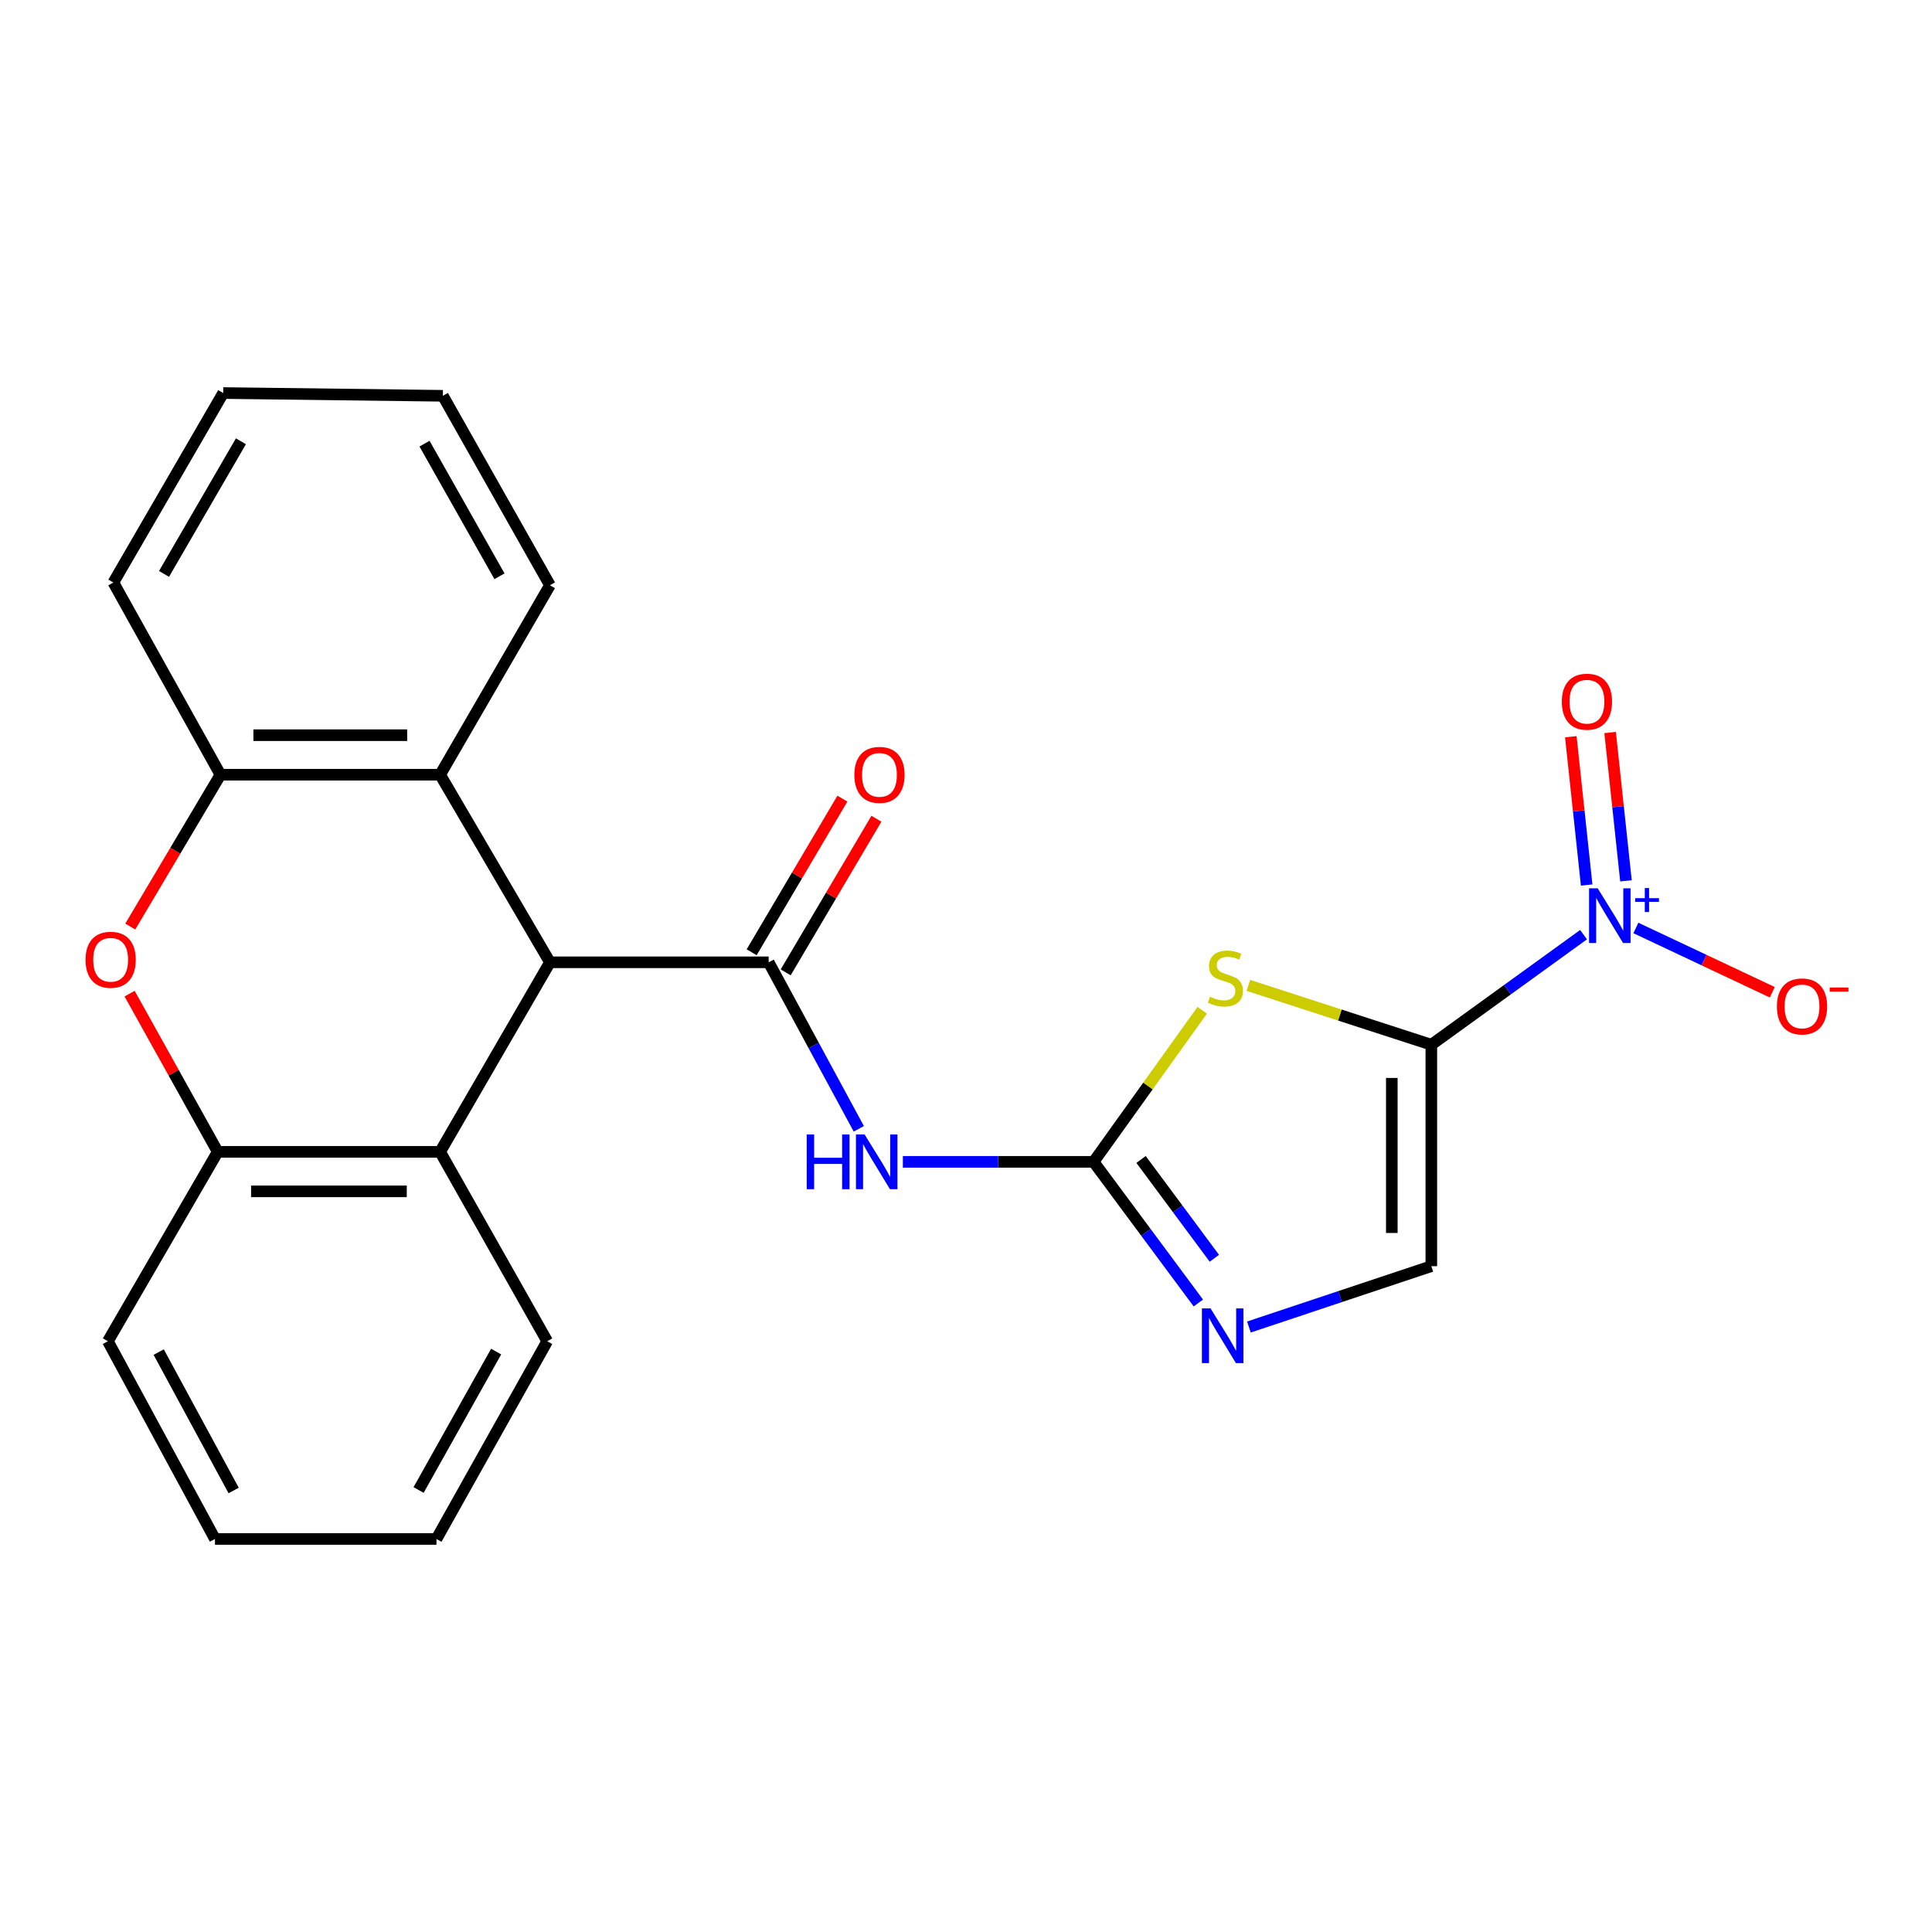 <?xml version='1.0' encoding='iso-8859-1'?>
<svg version='1.1' baseProfile='full'
              xmlns='http://www.w3.org/2000/svg'
                      xmlns:rdkit='http://www.rdkit.org/xml'
                      xmlns:xlink='http://www.w3.org/1999/xlink'
                  xml:space='preserve'
width='1000px' height='1000px' viewBox='0 0 1000 1000'>
<!-- END OF HEADER -->
<rect style='opacity:1.0;fill:#FFFFFF;stroke:none' width='1000' height='1000' x='0' y='0'> </rect>
<path class='bond-0' d='M 740.854,540.753 L 693.502,525.389' style='fill:none;fill-rule:evenodd;stroke:#000000;stroke-width:6px;stroke-linecap:butt;stroke-linejoin:miter;stroke-opacity:1' />
<path class='bond-0' d='M 693.502,525.389 L 646.149,510.026' style='fill:none;fill-rule:evenodd;stroke:#CCCC00;stroke-width:6px;stroke-linecap:butt;stroke-linejoin:miter;stroke-opacity:1' />
<path class='bond-2' d='M 740.854,540.753 L 780.25,512.266' style='fill:none;fill-rule:evenodd;stroke:#000000;stroke-width:6px;stroke-linecap:butt;stroke-linejoin:miter;stroke-opacity:1' />
<path class='bond-2' d='M 780.25,512.266 L 819.646,483.78' style='fill:none;fill-rule:evenodd;stroke:#0000FF;stroke-width:6px;stroke-linecap:butt;stroke-linejoin:miter;stroke-opacity:1' />
<path class='bond-8' d='M 740.854,540.753 L 740.854,655.375' style='fill:none;fill-rule:evenodd;stroke:#000000;stroke-width:6px;stroke-linecap:butt;stroke-linejoin:miter;stroke-opacity:1' />
<path class='bond-8' d='M 720.398,557.946 L 720.398,638.181' style='fill:none;fill-rule:evenodd;stroke:#000000;stroke-width:6px;stroke-linecap:butt;stroke-linejoin:miter;stroke-opacity:1' />
<path class='bond-1' d='M 622.259,522.928 L 594.153,562.149' style='fill:none;fill-rule:evenodd;stroke:#CCCC00;stroke-width:6px;stroke-linecap:butt;stroke-linejoin:miter;stroke-opacity:1' />
<path class='bond-1' d='M 594.153,562.149 L 566.047,601.371' style='fill:none;fill-rule:evenodd;stroke:#000000;stroke-width:6px;stroke-linecap:butt;stroke-linejoin:miter;stroke-opacity:1' />
<path class='bond-4' d='M 566.047,601.371 L 516.685,601.371' style='fill:none;fill-rule:evenodd;stroke:#000000;stroke-width:6px;stroke-linecap:butt;stroke-linejoin:miter;stroke-opacity:1' />
<path class='bond-4' d='M 516.685,601.371 L 467.324,601.371' style='fill:none;fill-rule:evenodd;stroke:#0000FF;stroke-width:6px;stroke-linecap:butt;stroke-linejoin:miter;stroke-opacity:1' />
<path class='bond-24' d='M 566.047,601.371 L 593.153,637.898' style='fill:none;fill-rule:evenodd;stroke:#000000;stroke-width:6px;stroke-linecap:butt;stroke-linejoin:miter;stroke-opacity:1' />
<path class='bond-24' d='M 593.153,637.898 L 620.259,674.426' style='fill:none;fill-rule:evenodd;stroke:#0000FF;stroke-width:6px;stroke-linecap:butt;stroke-linejoin:miter;stroke-opacity:1' />
<path class='bond-24' d='M 590.606,600.139 L 609.58,625.708' style='fill:none;fill-rule:evenodd;stroke:#000000;stroke-width:6px;stroke-linecap:butt;stroke-linejoin:miter;stroke-opacity:1' />
<path class='bond-24' d='M 609.58,625.708 L 628.555,651.278' style='fill:none;fill-rule:evenodd;stroke:#0000FF;stroke-width:6px;stroke-linecap:butt;stroke-linejoin:miter;stroke-opacity:1' />
<path class='bond-13' d='M 846.726,480.311 L 882.035,496.953' style='fill:none;fill-rule:evenodd;stroke:#0000FF;stroke-width:6px;stroke-linecap:butt;stroke-linejoin:miter;stroke-opacity:1' />
<path class='bond-13' d='M 882.035,496.953 L 917.344,513.595' style='fill:none;fill-rule:evenodd;stroke:#FF0000;stroke-width:6px;stroke-linecap:butt;stroke-linejoin:miter;stroke-opacity:1' />
<path class='bond-14' d='M 841.596,455.919 L 837.495,417.534' style='fill:none;fill-rule:evenodd;stroke:#0000FF;stroke-width:6px;stroke-linecap:butt;stroke-linejoin:miter;stroke-opacity:1' />
<path class='bond-14' d='M 837.495,417.534 L 833.394,379.149' style='fill:none;fill-rule:evenodd;stroke:#FF0000;stroke-width:6px;stroke-linecap:butt;stroke-linejoin:miter;stroke-opacity:1' />
<path class='bond-14' d='M 821.255,458.093 L 817.154,419.708' style='fill:none;fill-rule:evenodd;stroke:#0000FF;stroke-width:6px;stroke-linecap:butt;stroke-linejoin:miter;stroke-opacity:1' />
<path class='bond-14' d='M 817.154,419.708 L 813.053,381.323' style='fill:none;fill-rule:evenodd;stroke:#FF0000;stroke-width:6px;stroke-linecap:butt;stroke-linejoin:miter;stroke-opacity:1' />
<path class='bond-3' d='M 397.864,498.091 L 421.193,541.183' style='fill:none;fill-rule:evenodd;stroke:#000000;stroke-width:6px;stroke-linecap:butt;stroke-linejoin:miter;stroke-opacity:1' />
<path class='bond-3' d='M 421.193,541.183 L 444.522,584.275' style='fill:none;fill-rule:evenodd;stroke:#0000FF;stroke-width:6px;stroke-linecap:butt;stroke-linejoin:miter;stroke-opacity:1' />
<path class='bond-5' d='M 397.864,498.091 L 284.652,498.091' style='fill:none;fill-rule:evenodd;stroke:#000000;stroke-width:6px;stroke-linecap:butt;stroke-linejoin:miter;stroke-opacity:1' />
<path class='bond-15' d='M 406.671,503.292 L 430.153,463.533' style='fill:none;fill-rule:evenodd;stroke:#000000;stroke-width:6px;stroke-linecap:butt;stroke-linejoin:miter;stroke-opacity:1' />
<path class='bond-15' d='M 430.153,463.533 L 453.634,423.773' style='fill:none;fill-rule:evenodd;stroke:#FF0000;stroke-width:6px;stroke-linecap:butt;stroke-linejoin:miter;stroke-opacity:1' />
<path class='bond-15' d='M 389.058,492.89 L 412.539,453.13' style='fill:none;fill-rule:evenodd;stroke:#000000;stroke-width:6px;stroke-linecap:butt;stroke-linejoin:miter;stroke-opacity:1' />
<path class='bond-15' d='M 412.539,453.13 L 436.02,413.371' style='fill:none;fill-rule:evenodd;stroke:#FF0000;stroke-width:6px;stroke-linecap:butt;stroke-linejoin:miter;stroke-opacity:1' />
<path class='bond-9' d='M 284.652,498.091 L 227.807,596.189' style='fill:none;fill-rule:evenodd;stroke:#000000;stroke-width:6px;stroke-linecap:butt;stroke-linejoin:miter;stroke-opacity:1' />
<path class='bond-10' d='M 284.652,498.091 L 227.807,400.993' style='fill:none;fill-rule:evenodd;stroke:#000000;stroke-width:6px;stroke-linecap:butt;stroke-linejoin:miter;stroke-opacity:1' />
<path class='bond-6' d='M 646.433,686.858 L 693.644,671.116' style='fill:none;fill-rule:evenodd;stroke:#0000FF;stroke-width:6px;stroke-linecap:butt;stroke-linejoin:miter;stroke-opacity:1' />
<path class='bond-6' d='M 693.644,671.116 L 740.854,655.375' style='fill:none;fill-rule:evenodd;stroke:#000000;stroke-width:6px;stroke-linecap:butt;stroke-linejoin:miter;stroke-opacity:1' />
<path class='bond-7' d='M 67.429,479.59 L 90.767,440.292' style='fill:none;fill-rule:evenodd;stroke:#FF0000;stroke-width:6px;stroke-linecap:butt;stroke-linejoin:miter;stroke-opacity:1' />
<path class='bond-7' d='M 90.767,440.292 L 114.106,400.993' style='fill:none;fill-rule:evenodd;stroke:#000000;stroke-width:6px;stroke-linecap:butt;stroke-linejoin:miter;stroke-opacity:1' />
<path class='bond-25' d='M 67.08,514.3 L 89.888,555.244' style='fill:none;fill-rule:evenodd;stroke:#FF0000;stroke-width:6px;stroke-linecap:butt;stroke-linejoin:miter;stroke-opacity:1' />
<path class='bond-25' d='M 89.888,555.244 L 112.697,596.189' style='fill:none;fill-rule:evenodd;stroke:#000000;stroke-width:6px;stroke-linecap:butt;stroke-linejoin:miter;stroke-opacity:1' />
<path class='bond-11' d='M 227.807,596.189 L 112.697,596.189' style='fill:none;fill-rule:evenodd;stroke:#000000;stroke-width:6px;stroke-linecap:butt;stroke-linejoin:miter;stroke-opacity:1' />
<path class='bond-11' d='M 210.54,616.645 L 129.963,616.645' style='fill:none;fill-rule:evenodd;stroke:#000000;stroke-width:6px;stroke-linecap:butt;stroke-linejoin:miter;stroke-opacity:1' />
<path class='bond-17' d='M 227.807,596.189 L 283.243,694.23' style='fill:none;fill-rule:evenodd;stroke:#000000;stroke-width:6px;stroke-linecap:butt;stroke-linejoin:miter;stroke-opacity:1' />
<path class='bond-12' d='M 227.807,400.993 L 114.106,400.993' style='fill:none;fill-rule:evenodd;stroke:#000000;stroke-width:6px;stroke-linecap:butt;stroke-linejoin:miter;stroke-opacity:1' />
<path class='bond-12' d='M 210.752,380.537 L 131.161,380.537' style='fill:none;fill-rule:evenodd;stroke:#000000;stroke-width:6px;stroke-linecap:butt;stroke-linejoin:miter;stroke-opacity:1' />
<path class='bond-16' d='M 227.807,400.993 L 284.652,302.929' style='fill:none;fill-rule:evenodd;stroke:#000000;stroke-width:6px;stroke-linecap:butt;stroke-linejoin:miter;stroke-opacity:1' />
<path class='bond-18' d='M 112.697,596.189 L 55.84,694.23' style='fill:none;fill-rule:evenodd;stroke:#000000;stroke-width:6px;stroke-linecap:butt;stroke-linejoin:miter;stroke-opacity:1' />
<path class='bond-19' d='M 114.106,400.993 L 58.67,301.509' style='fill:none;fill-rule:evenodd;stroke:#000000;stroke-width:6px;stroke-linecap:butt;stroke-linejoin:miter;stroke-opacity:1' />
<path class='bond-21' d='M 284.652,302.929 L 229.227,204.866' style='fill:none;fill-rule:evenodd;stroke:#000000;stroke-width:6px;stroke-linecap:butt;stroke-linejoin:miter;stroke-opacity:1' />
<path class='bond-21' d='M 258.53,298.285 L 219.733,229.64' style='fill:none;fill-rule:evenodd;stroke:#000000;stroke-width:6px;stroke-linecap:butt;stroke-linejoin:miter;stroke-opacity:1' />
<path class='bond-20' d='M 283.243,694.23 L 225.909,796.566' style='fill:none;fill-rule:evenodd;stroke:#000000;stroke-width:6px;stroke-linecap:butt;stroke-linejoin:miter;stroke-opacity:1' />
<path class='bond-20' d='M 256.797,699.582 L 216.663,771.218' style='fill:none;fill-rule:evenodd;stroke:#000000;stroke-width:6px;stroke-linecap:butt;stroke-linejoin:miter;stroke-opacity:1' />
<path class='bond-27' d='M 55.84,694.23 L 111.265,796.566' style='fill:none;fill-rule:evenodd;stroke:#000000;stroke-width:6px;stroke-linecap:butt;stroke-linejoin:miter;stroke-opacity:1' />
<path class='bond-27' d='M 82.141,699.838 L 120.938,771.474' style='fill:none;fill-rule:evenodd;stroke:#000000;stroke-width:6px;stroke-linecap:butt;stroke-linejoin:miter;stroke-opacity:1' />
<path class='bond-26' d='M 58.67,301.509 L 115.526,203.434' style='fill:none;fill-rule:evenodd;stroke:#000000;stroke-width:6px;stroke-linecap:butt;stroke-linejoin:miter;stroke-opacity:1' />
<path class='bond-26' d='M 84.896,297.057 L 124.695,228.404' style='fill:none;fill-rule:evenodd;stroke:#000000;stroke-width:6px;stroke-linecap:butt;stroke-linejoin:miter;stroke-opacity:1' />
<path class='bond-23' d='M 225.909,796.566 L 111.265,796.566' style='fill:none;fill-rule:evenodd;stroke:#000000;stroke-width:6px;stroke-linecap:butt;stroke-linejoin:miter;stroke-opacity:1' />
<path class='bond-22' d='M 229.227,204.866 L 115.526,203.434' style='fill:none;fill-rule:evenodd;stroke:#000000;stroke-width:6px;stroke-linecap:butt;stroke-linejoin:miter;stroke-opacity:1' />
<path  class='atom-1' d='M 626.267 515.891
Q 626.587 516.011, 627.907 516.571
Q 629.227 517.131, 630.667 517.491
Q 632.147 517.811, 633.587 517.811
Q 636.267 517.811, 637.827 516.531
Q 639.387 515.211, 639.387 512.931
Q 639.387 511.371, 638.587 510.411
Q 637.827 509.451, 636.627 508.931
Q 635.427 508.411, 633.427 507.811
Q 630.907 507.051, 629.387 506.331
Q 627.907 505.611, 626.827 504.091
Q 625.787 502.571, 625.787 500.011
Q 625.787 496.451, 628.187 494.251
Q 630.627 492.051, 635.427 492.051
Q 638.707 492.051, 642.427 493.611
L 641.507 496.691
Q 638.107 495.291, 635.547 495.291
Q 632.787 495.291, 631.267 496.451
Q 629.747 497.571, 629.787 499.531
Q 629.787 501.051, 630.547 501.971
Q 631.347 502.891, 632.467 503.411
Q 633.627 503.931, 635.547 504.531
Q 638.107 505.331, 639.627 506.131
Q 641.147 506.931, 642.227 508.571
Q 643.347 510.171, 643.347 512.931
Q 643.347 516.851, 640.707 518.971
Q 638.107 521.051, 633.747 521.051
Q 631.227 521.051, 629.307 520.491
Q 627.427 519.971, 625.187 519.051
L 626.267 515.891
' fill='#CCCC00'/>
<path  class='atom-3' d='M 826.976 459.793
L 836.256 474.793
Q 837.176 476.273, 838.656 478.953
Q 840.136 481.633, 840.216 481.793
L 840.216 459.793
L 843.976 459.793
L 843.976 488.113
L 840.096 488.113
L 830.136 471.713
Q 828.976 469.793, 827.736 467.593
Q 826.536 465.393, 826.176 464.713
L 826.176 488.113
L 822.496 488.113
L 822.496 459.793
L 826.976 459.793
' fill='#0000FF'/>
<path  class='atom-3' d='M 846.352 464.898
L 851.342 464.898
L 851.342 459.644
L 853.559 459.644
L 853.559 464.898
L 858.681 464.898
L 858.681 466.798
L 853.559 466.798
L 853.559 472.078
L 851.342 472.078
L 851.342 466.798
L 846.352 466.798
L 846.352 464.898
' fill='#0000FF'/>
<path  class='atom-5' d='M 417.557 587.211
L 421.397 587.211
L 421.397 599.251
L 435.877 599.251
L 435.877 587.211
L 439.717 587.211
L 439.717 615.531
L 435.877 615.531
L 435.877 602.451
L 421.397 602.451
L 421.397 615.531
L 417.557 615.531
L 417.557 587.211
' fill='#0000FF'/>
<path  class='atom-5' d='M 447.517 587.211
L 456.797 602.211
Q 457.717 603.691, 459.197 606.371
Q 460.677 609.051, 460.757 609.211
L 460.757 587.211
L 464.517 587.211
L 464.517 615.531
L 460.637 615.531
L 450.677 599.131
Q 449.517 597.211, 448.277 595.011
Q 447.077 592.811, 446.717 592.131
L 446.717 615.531
L 443.037 615.531
L 443.037 587.211
L 447.517 587.211
' fill='#0000FF'/>
<path  class='atom-7' d='M 626.587 677.229
L 635.867 692.229
Q 636.787 693.709, 638.267 696.389
Q 639.747 699.069, 639.827 699.229
L 639.827 677.229
L 643.587 677.229
L 643.587 705.549
L 639.707 705.549
L 629.747 689.149
Q 628.587 687.229, 627.347 685.029
Q 626.147 682.829, 625.787 682.149
L 625.787 705.549
L 622.107 705.549
L 622.107 677.229
L 626.587 677.229
' fill='#0000FF'/>
<path  class='atom-8' d='M 44.272 496.773
Q 44.272 489.973, 47.632 486.173
Q 50.992 482.373, 57.272 482.373
Q 63.552 482.373, 66.912 486.173
Q 70.272 489.973, 70.272 496.773
Q 70.272 503.653, 66.872 507.573
Q 63.472 511.453, 57.272 511.453
Q 51.032 511.453, 47.632 507.573
Q 44.272 503.693, 44.272 496.773
M 57.272 508.253
Q 61.592 508.253, 63.912 505.373
Q 66.272 502.453, 66.272 496.773
Q 66.272 491.213, 63.912 488.413
Q 61.592 485.573, 57.272 485.573
Q 52.952 485.573, 50.592 488.373
Q 48.272 491.173, 48.272 496.773
Q 48.272 502.493, 50.592 505.373
Q 52.952 508.253, 57.272 508.253
' fill='#FF0000'/>
<path  class='atom-14' d='M 919.72 520.922
Q 919.72 514.122, 923.08 510.322
Q 926.44 506.522, 932.72 506.522
Q 939 506.522, 942.36 510.322
Q 945.72 514.122, 945.72 520.922
Q 945.72 527.802, 942.32 531.722
Q 938.92 535.602, 932.72 535.602
Q 926.48 535.602, 923.08 531.722
Q 919.72 527.842, 919.72 520.922
M 932.72 532.402
Q 937.04 532.402, 939.36 529.522
Q 941.72 526.602, 941.72 520.922
Q 941.72 515.362, 939.36 512.562
Q 937.04 509.722, 932.72 509.722
Q 928.4 509.722, 926.04 512.522
Q 923.72 515.322, 923.72 520.922
Q 923.72 526.642, 926.04 529.522
Q 928.4 532.402, 932.72 532.402
' fill='#FF0000'/>
<path  class='atom-14' d='M 947.04 511.145
L 956.729 511.145
L 956.729 513.257
L 947.04 513.257
L 947.04 511.145
' fill='#FF0000'/>
<path  class='atom-15' d='M 808.394 363.195
Q 808.394 356.395, 811.754 352.595
Q 815.114 348.795, 821.394 348.795
Q 827.674 348.795, 831.034 352.595
Q 834.394 356.395, 834.394 363.195
Q 834.394 370.075, 830.994 373.995
Q 827.594 377.875, 821.394 377.875
Q 815.154 377.875, 811.754 373.995
Q 808.394 370.115, 808.394 363.195
M 821.394 374.675
Q 825.714 374.675, 828.034 371.795
Q 830.394 368.875, 830.394 363.195
Q 830.394 357.635, 828.034 354.835
Q 825.714 351.995, 821.394 351.995
Q 817.074 351.995, 814.714 354.795
Q 812.394 357.595, 812.394 363.195
Q 812.394 368.915, 814.714 371.795
Q 817.074 374.675, 821.394 374.675
' fill='#FF0000'/>
<path  class='atom-16' d='M 442.209 401.073
Q 442.209 394.273, 445.569 390.473
Q 448.929 386.673, 455.209 386.673
Q 461.489 386.673, 464.849 390.473
Q 468.209 394.273, 468.209 401.073
Q 468.209 407.953, 464.809 411.873
Q 461.409 415.753, 455.209 415.753
Q 448.969 415.753, 445.569 411.873
Q 442.209 407.993, 442.209 401.073
M 455.209 412.553
Q 459.529 412.553, 461.849 409.673
Q 464.209 406.753, 464.209 401.073
Q 464.209 395.513, 461.849 392.713
Q 459.529 389.873, 455.209 389.873
Q 450.889 389.873, 448.529 392.673
Q 446.209 395.473, 446.209 401.073
Q 446.209 406.793, 448.529 409.673
Q 450.889 412.553, 455.209 412.553
' fill='#FF0000'/>
</svg>
